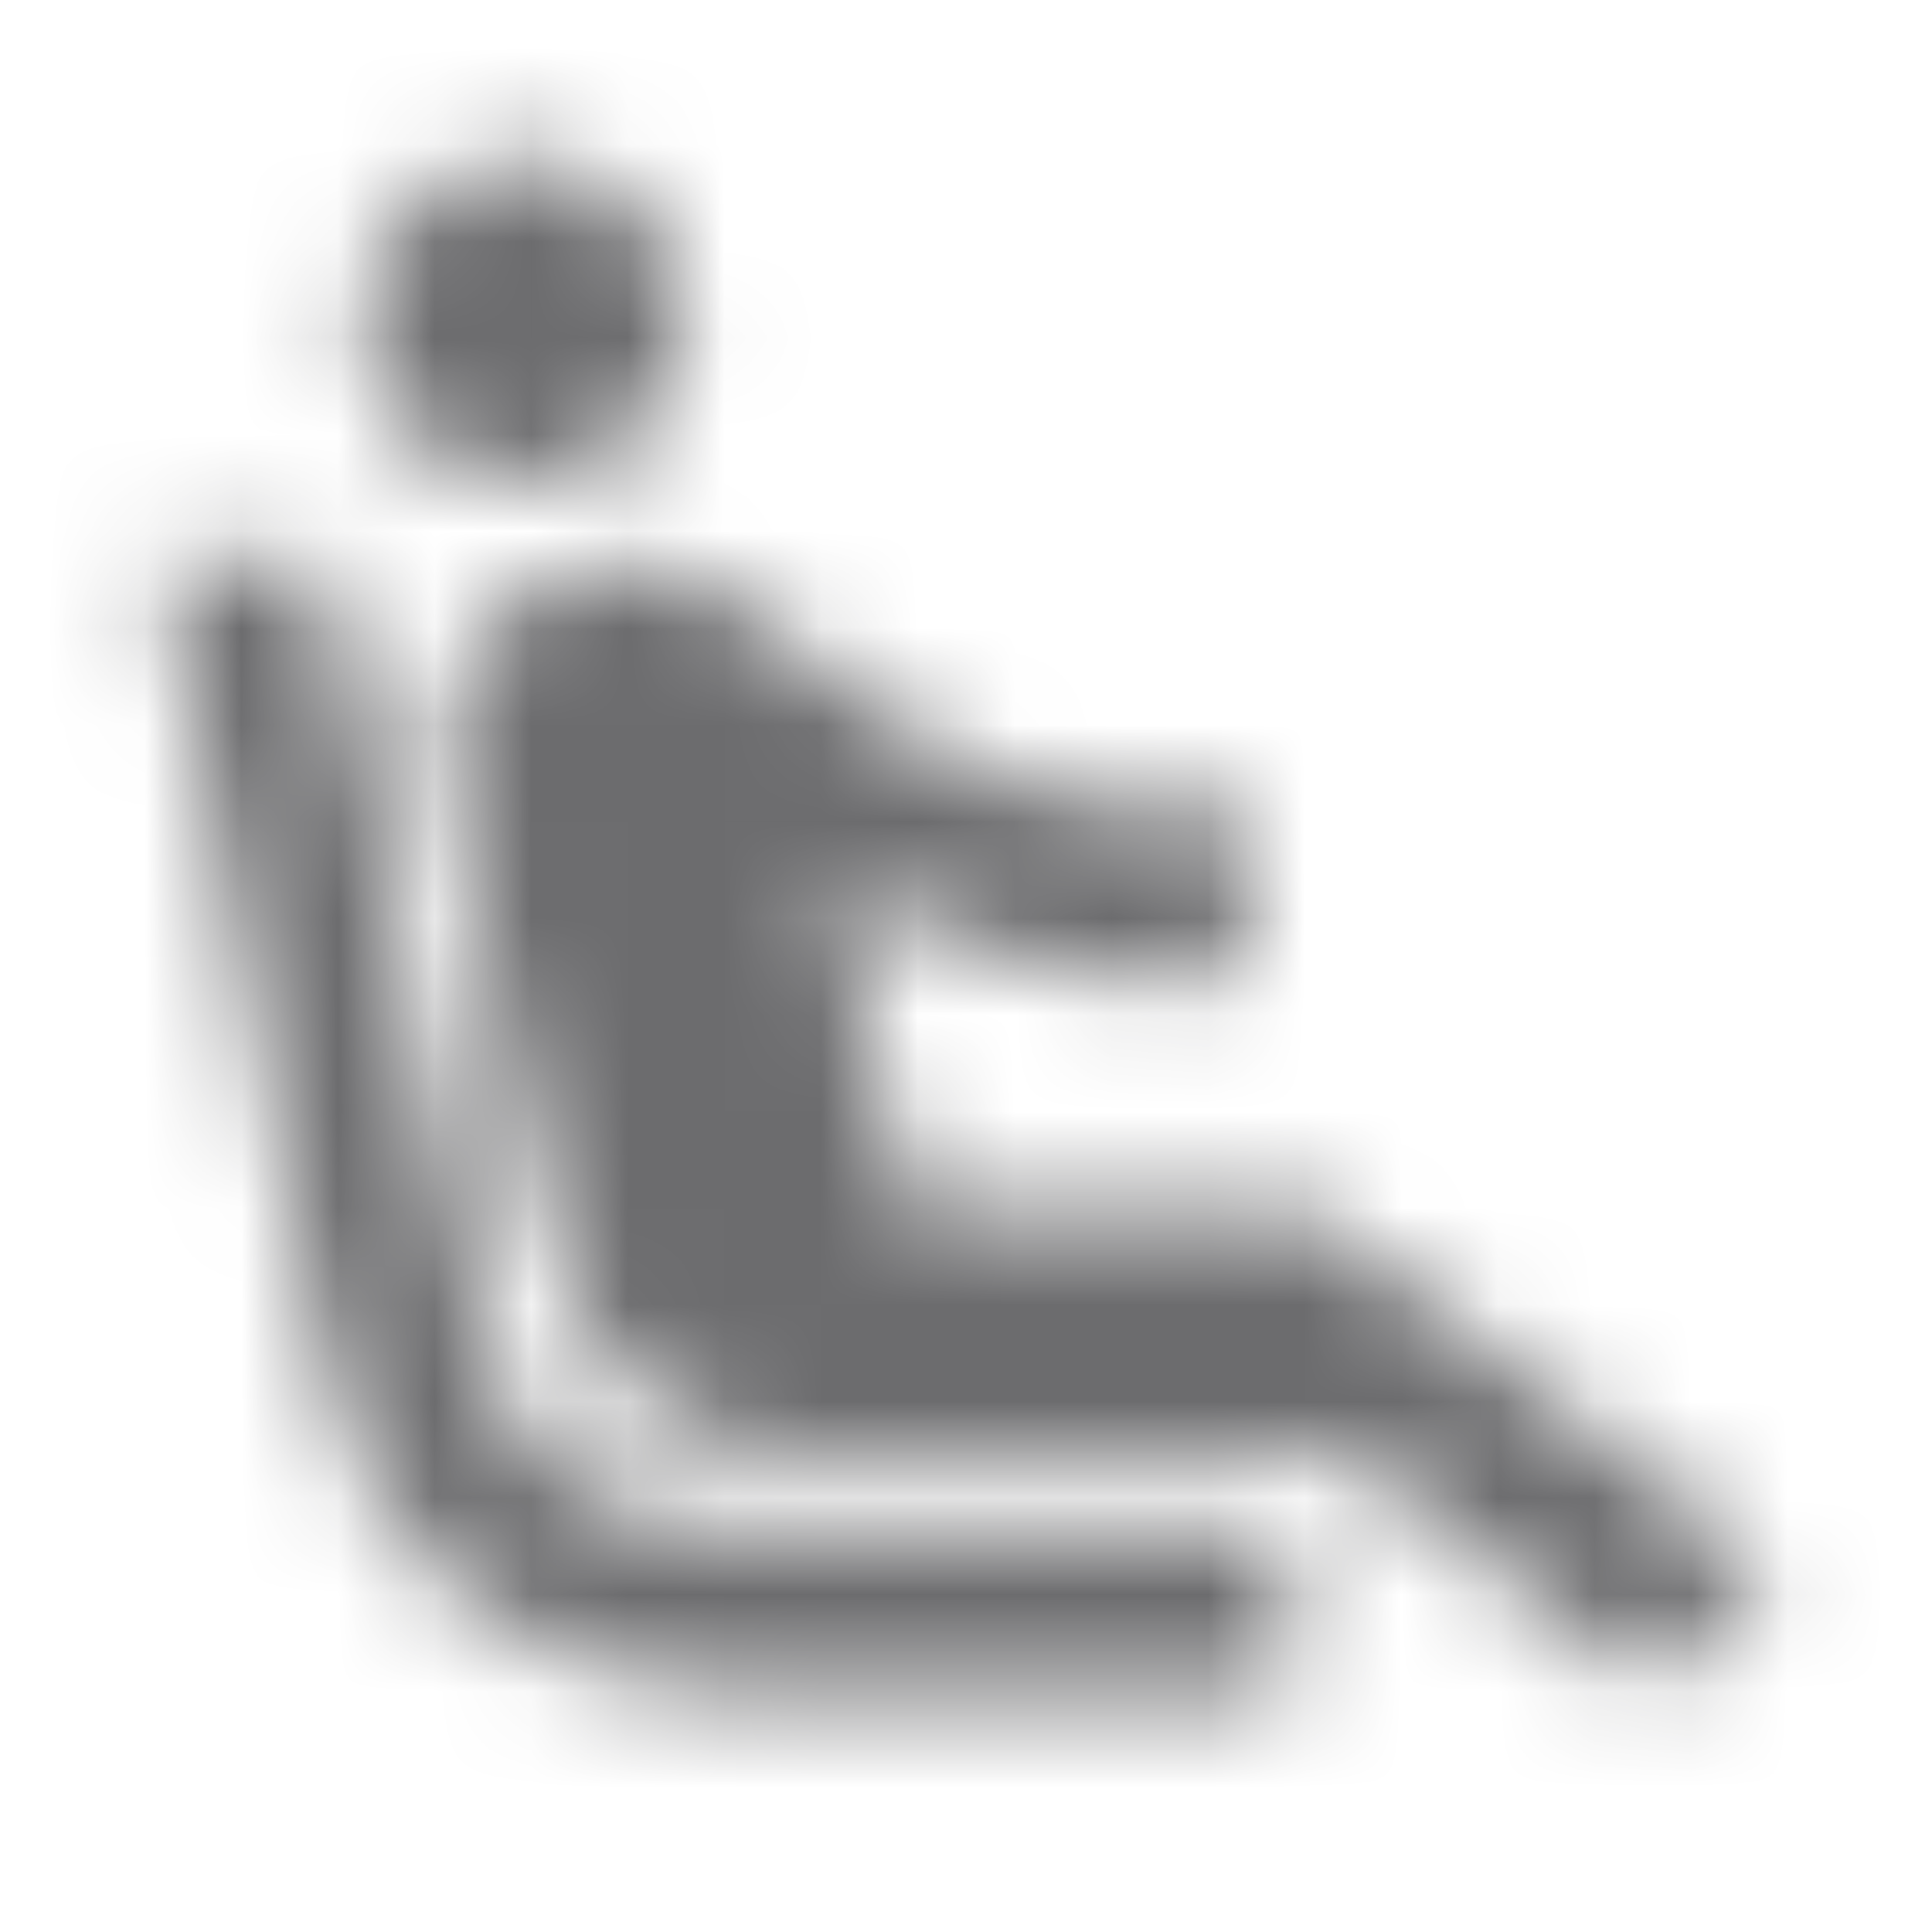 <?xml version="1.0" encoding="UTF-8"?>
<svg width="20px" height="20px" viewBox="0 0 20 20" version="1.1" xmlns="http://www.w3.org/2000/svg" xmlns:xlink="http://www.w3.org/1999/xlink">
    <title>hotel</title>
    <defs>
        <path d="M4.458,4.7 C3.708,4.167 3.525,3.133 4.05,2.375 C4.575,1.625 5.617,1.442 6.375,1.967 C7.125,2.5 7.308,3.533 6.783,4.292 C6.25,5.042 5.217,5.225 4.458,4.7 L4.458,4.7 Z M13.333,15.833 L7.442,15.833 C6.208,15.833 5.158,14.933 4.975,13.717 L3.333,5.833 L1.667,5.833 L3.325,13.967 C3.642,16 5.392,17.5 7.45,17.5 L13.333,17.5 L13.333,15.833 L13.333,15.833 Z M13.525,12.5 L9.458,12.5 L8.6,9.083 C9.917,9.825 11.333,10.367 12.892,10.1 L12.892,8.325 C11.533,8.583 10.025,8.1 8.983,7.283 L7.617,6.225 C7.425,6.075 7.208,5.975 6.983,5.908 C6.717,5.833 6.433,5.808 6.158,5.858 L6.142,5.858 C5.117,6.042 4.433,7.017 4.608,8.033 L5.733,12.967 C5.967,14.15 6.992,15 8.192,15 L13.9,15 L17.083,17.5 L18.333,16.25 L13.525,12.5 L13.525,12.5 Z" id="path-1"></path>
    </defs>
    <g id="Desktop" stroke="none" stroke-width="1" fill="none" fill-rule="evenodd">
        <g id="Marriott_D-/-Marriot" transform="translate(-710, -1335)">
            <g id="Group-5" transform="translate(120, 938)">
                <g id="Group-8" transform="translate(100, 312)">
                    <g id="Group-7-Copy-2" transform="translate(360, 70.002)">
                        <g id="Icon-1-Copy" transform="translate(115, 0)">
                            <g id="hotel" transform="translate(15, 15)">
                                <polygon id="Base" fill-rule="nonzero" points="0 0 20 0 20 20 0 20"></polygon>
                                <mask id="mask-2" fill="white">
                                    <use xlink:href="#path-1"></use>
                                </mask>
                                <g id="Icon" fill-rule="nonzero"></g>
                                <rect id="↳-🎨-Color" fill="#6C6C6E" mask="url(#mask-2)" x="4.16666666e-08" y="4.16666524e-08" width="20" height="20"></rect>
                            </g>
                        </g>
                    </g>
                </g>
            </g>
        </g>
    </g>
</svg>